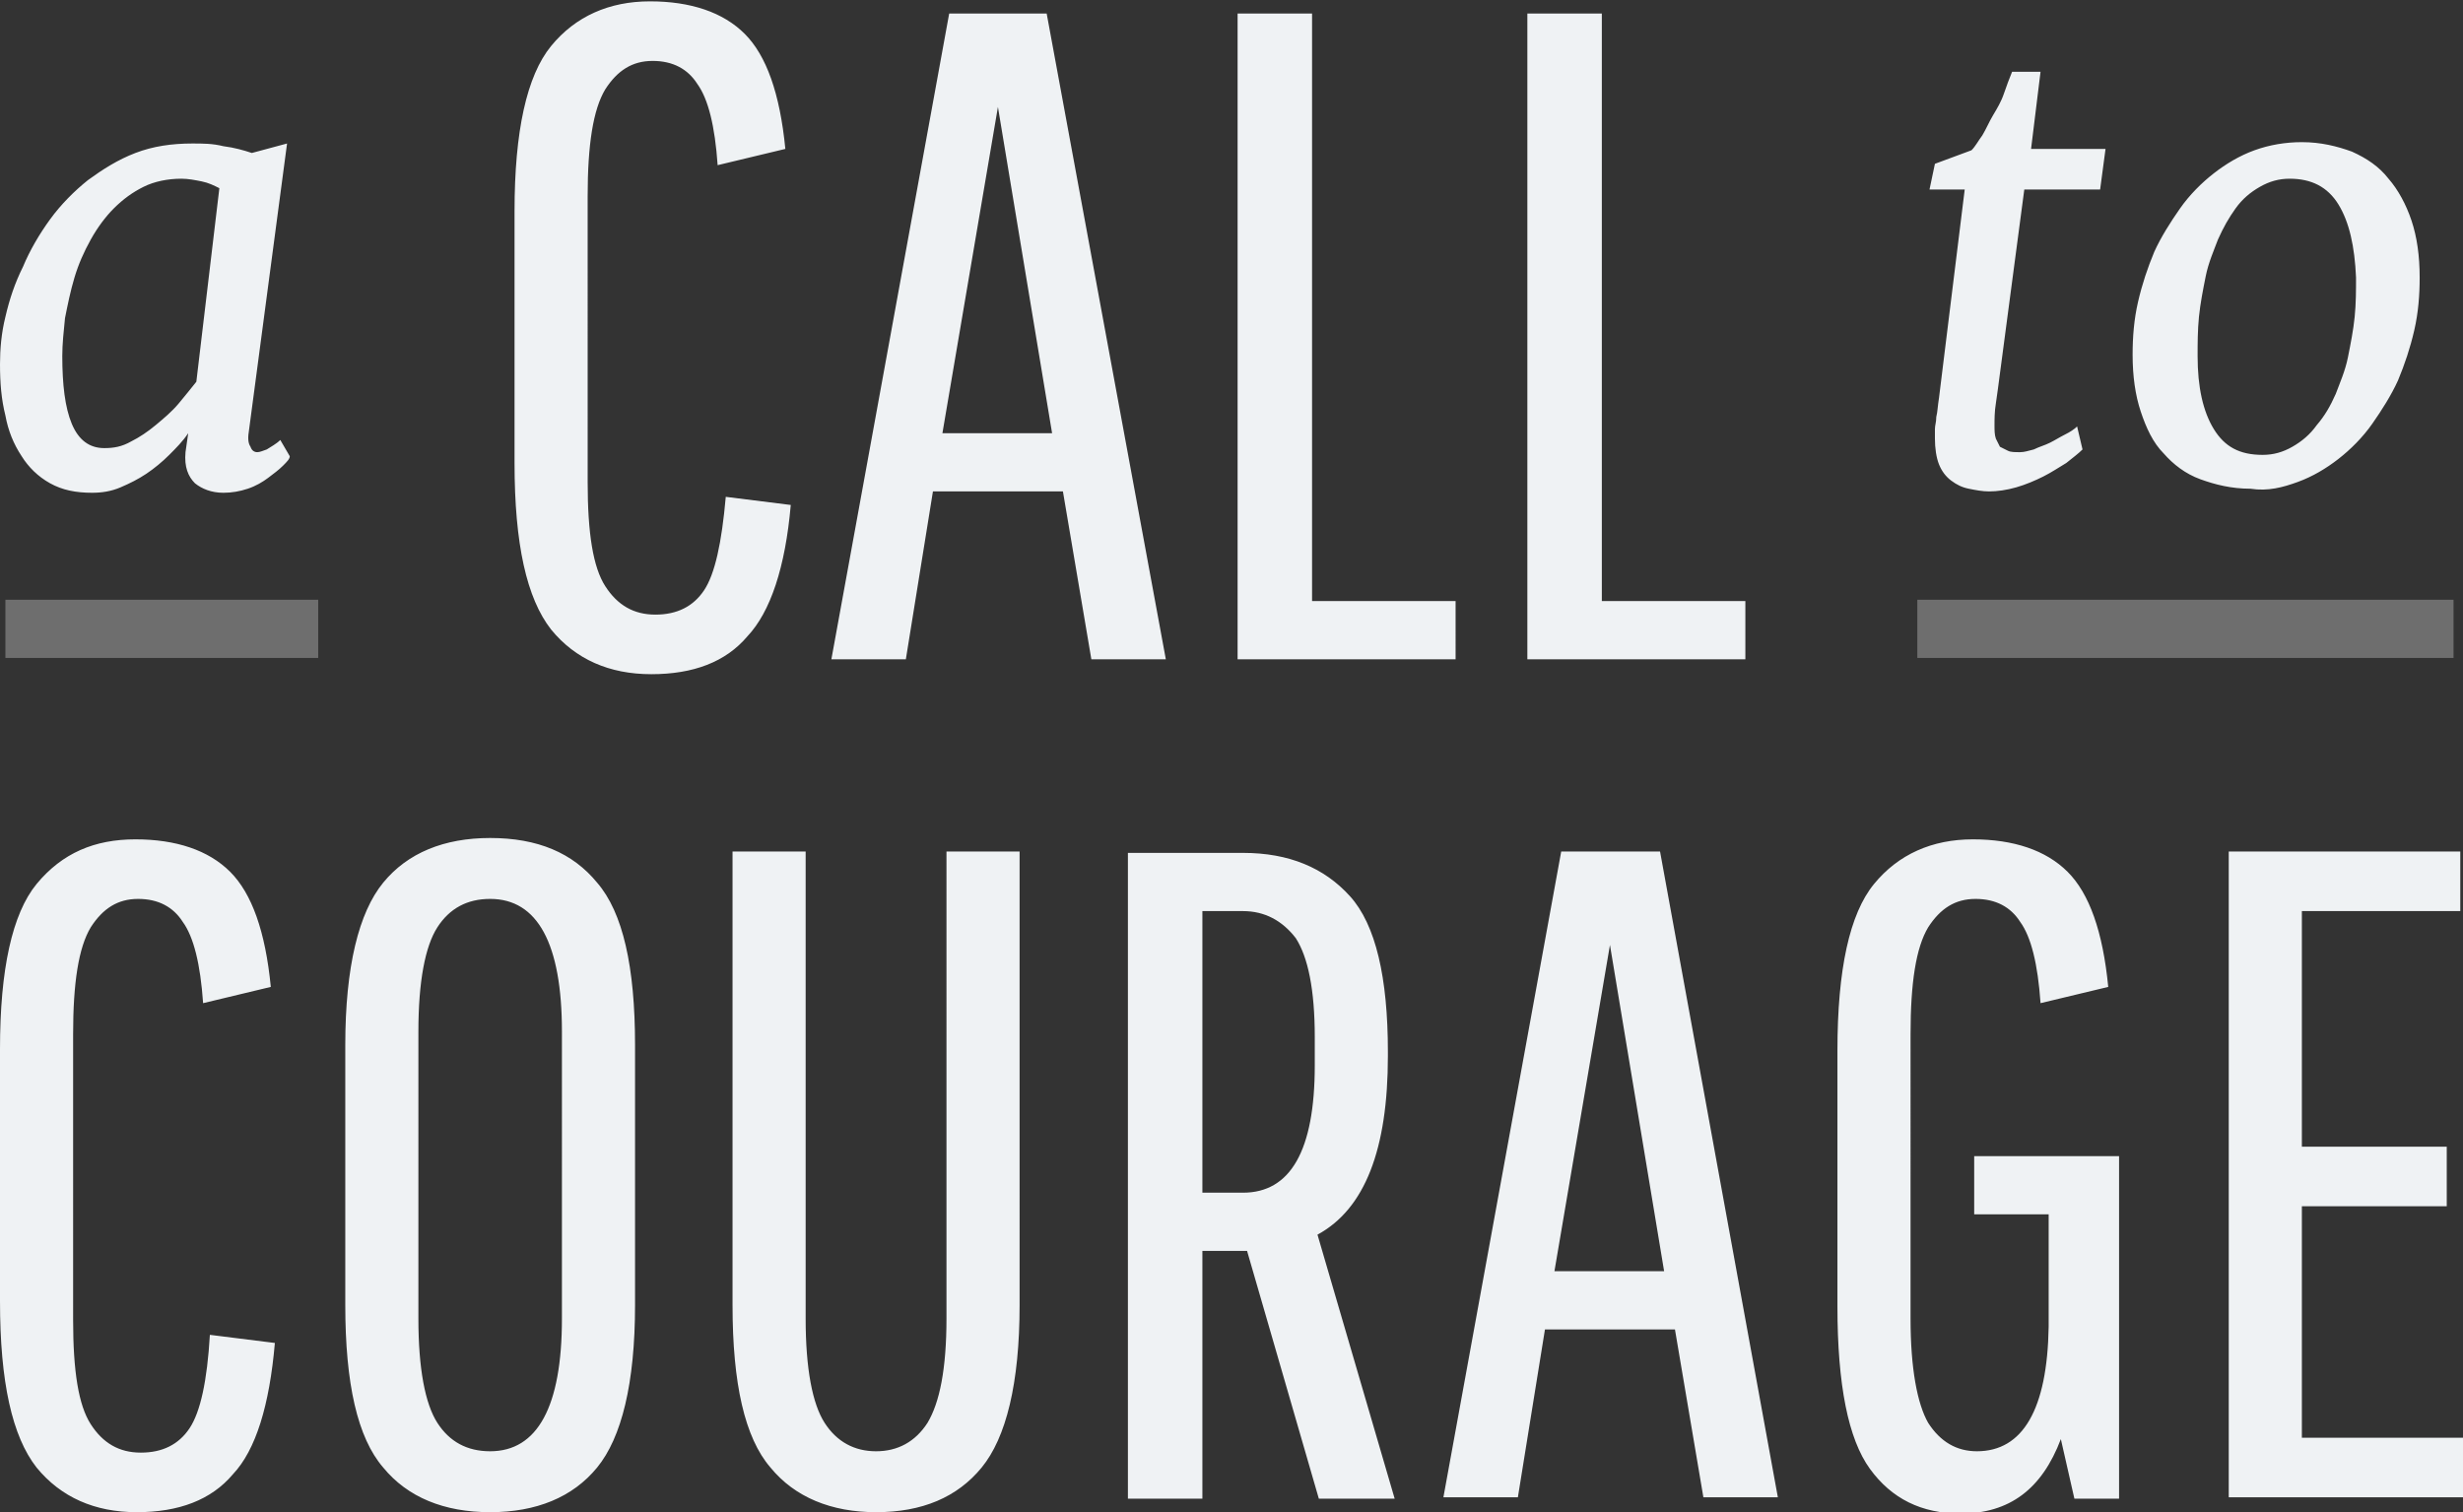 <?xml version="1.0" encoding="utf-8"?>
<!-- Generator: Adobe Illustrator 19.2.1, SVG Export Plug-In . SVG Version: 6.00 Build 0)  -->
<svg version="1.1" xmlns="http://www.w3.org/2000/svg" xmlns:xlink="http://www.w3.org/1999/xlink" x="0px" y="0px"
	 viewBox="0 0 181.9 111.7" style="enable-background:new 0 0 181.9 111.7;" xml:space="preserve">
<rect x="0" y="0" width="181.9" height="111.7" fill="#333333" stroke="none"/>
<style type="text/css">
	.st0{fill:#EFF2F4;}
	.st1{fill-rule:evenodd;clip-rule:evenodd;fill:#6E6E6E;}
</style>
<g id="Layer_1">
	<g>
		<g>
			<path class="st0" d="M14,105.5c-0.8,1.2-2,1.8-3.6,1.8c-1.6,0-2.8-0.7-3.7-2.1c-0.9-1.4-1.3-3.9-1.3-7.7V76.4
				c0-3.8,0.4-6.4,1.3-7.9c0.9-1.4,2-2.1,3.5-2.1c1.5,0,2.6,0.6,3.3,1.7c0.8,1.1,1.3,3.1,1.5,6l5-1.2c-0.4-4.1-1.4-6.9-3-8.5
				c-1.6-1.6-4-2.4-7-2.4S4.6,63,2.7,65.3C0.9,67.5,0,71.6,0,77.5v18.6c0,6,0.9,10,2.7,12.3c1.8,2.2,4.3,3.3,7.4,3.3
				c3.1,0,5.5-0.9,7.1-2.8c1.7-1.8,2.7-5.1,3.1-9.7l-4.8-0.6C15.3,102,14.8,104.3,14,105.5z M36.2,61.9c-3.4,0-6.1,1.1-7.9,3.3
				c-1.8,2.2-2.8,6.2-2.8,12v19.2c0,5.8,0.9,9.8,2.8,12c1.8,2.2,4.5,3.3,7.9,3.3c3.4,0,6.1-1.1,7.9-3.3c1.8-2.2,2.8-6.2,2.8-12V77.2
				c0-5.8-0.9-9.8-2.8-12C42.3,63,39.7,61.9,36.2,61.9z M41.5,97.4c0,6.5-1.8,9.8-5.3,9.8c-1.7,0-3-0.7-3.9-2.1
				c-0.9-1.4-1.4-4-1.4-7.7V76.2c0-3.7,0.5-6.3,1.4-7.7c0.9-1.4,2.2-2.1,3.9-2.1c3.5,0,5.3,3.3,5.3,9.8V97.4z M69.9,97.4
				c0,3.7-0.5,6.2-1.4,7.7c-0.9,1.4-2.2,2.1-3.8,2.1c-1.6,0-2.9-0.7-3.8-2.1c-0.9-1.4-1.4-4-1.4-7.7V62.9h-5.4v33.5
				c0,5.8,0.9,9.8,2.8,12c1.8,2.2,4.5,3.3,7.8,3.3c3.4,0,6-1.1,7.8-3.3c1.8-2.2,2.8-6.2,2.8-12V62.9h-5.4V97.4z M102.5,78v-0.3
				c0-5.5-0.9-9.4-2.8-11.5c-1.9-2.1-4.5-3.2-7.9-3.2h-8.5v47.7h5.5V92.4h3.3l5.3,18.3h5.6l-5.7-19.5
				C100.8,89.3,102.5,84.9,102.5,78z M97.1,78.7c0,6.3-1.8,9.4-5.3,9.4h-3V67.3h3c1.6,0,2.9,0.7,3.9,2c0.9,1.4,1.4,3.8,1.4,7.3V78.7
				z M115.3,62.9l-8.7,47.7h5.5l2-12.4h9.6l2.1,12.4h5.5l-8.7-47.7H115.3z M114.8,93.9l4.1-24.1l4,24.1H114.8z M145.7,89.7h5.6v8.3
				c-0.1,6.1-1.9,9.2-5.3,9.2c-1.5,0-2.7-0.7-3.6-2.1c-0.8-1.4-1.3-4-1.3-7.7V76.4c0-3.8,0.4-6.4,1.3-7.9c0.9-1.4,2-2.1,3.5-2.1
				c1.5,0,2.6,0.6,3.3,1.7c0.8,1.1,1.3,3.1,1.5,6l5-1.2c-0.4-4.1-1.4-6.9-3-8.5c-1.6-1.6-4-2.4-7-2.4s-5.5,1.1-7.3,3.3
				c-1.8,2.2-2.7,6.3-2.7,12.3v18.9c0,5.8,0.8,9.8,2.4,12c1.6,2.2,3.8,3.3,6.7,3.3c3.6,0,6-1.8,7.4-5.5l1,4.4h3.3V85.4h-10.7V89.7z
				 M170,106.3V89.1h10.7v-4.4H170V67.3h11.7v-4.4h-17.1v47.7h17.3v-4.4H170z M19.7,33.2c-0.3,0.1-0.5,0.2-0.7,0.2
				c-0.2,0-0.4-0.1-0.5-0.4c-0.2-0.3-0.2-0.7-0.1-1.3l2.8-21.1l-2.6,0.7c-0.6-0.2-1.3-0.4-2.1-0.5c-0.8-0.2-1.5-0.2-2.3-0.2
				c-1.5,0-2.9,0.2-4.2,0.7c-1.3,0.5-2.4,1.2-3.5,2c-1,0.8-2,1.8-2.8,2.9c-0.8,1.1-1.5,2.3-2,3.5c-0.6,1.2-1,2.4-1.3,3.7
				c-0.3,1.2-0.4,2.4-0.4,3.5c0,1.4,0.1,2.6,0.4,3.8c0.2,1.1,0.6,2.1,1.2,3c0.5,0.8,1.2,1.5,2.1,2c0.9,0.5,1.9,0.7,3.1,0.7
				c0.7,0,1.4-0.1,2.1-0.4c0.7-0.3,1.3-0.6,1.9-1c0.6-0.4,1.2-0.9,1.7-1.4c0.5-0.5,1-1,1.4-1.6l-0.2,1.4c-0.1,1.1,0.2,1.8,0.7,2.3
				c0.5,0.4,1.2,0.7,2.1,0.7c0.6,0,1.2-0.1,1.8-0.3c0.6-0.2,1.1-0.5,1.5-0.8c0.4-0.3,0.8-0.6,1.1-0.9c0.3-0.3,0.5-0.5,0.5-0.7
				l-0.7-1.2C20.4,32.8,20,33,19.7,33.2z M14.5,28.2c-0.4,0.5-0.8,1-1.3,1.6c-0.5,0.6-1.1,1.1-1.7,1.6c-0.6,0.5-1.2,0.9-1.8,1.2
				C9,33,8.4,33.1,7.7,33.1c-1.1,0-1.9-0.6-2.4-1.8c-0.5-1.2-0.7-2.9-0.7-5c0-0.9,0.1-1.8,0.2-2.8c0.2-1,0.4-2,0.7-3
				c0.3-1,0.7-1.9,1.2-2.8c0.5-0.9,1.1-1.7,1.7-2.3c0.7-0.7,1.4-1.2,2.2-1.6c0.8-0.4,1.8-0.6,2.8-0.6c0.5,0,1,0.1,1.5,0.2
				c0.5,0.1,0.9,0.3,1.3,0.5L14.5,28.2z M58.4,37.3l-4.8-0.6c-0.3,3.4-0.8,5.7-1.6,6.9c-0.8,1.2-2,1.8-3.6,1.8
				c-1.6,0-2.8-0.7-3.7-2.1c-0.9-1.4-1.3-3.9-1.3-7.7V14.5c0-3.8,0.4-6.4,1.3-7.9c0.9-1.4,2-2.1,3.5-2.1c1.5,0,2.6,0.6,3.3,1.7
				c0.8,1.1,1.3,3.1,1.5,6l5-1.2c-0.4-4.1-1.4-6.9-3-8.5c-1.6-1.6-4-2.4-7-2.4s-5.5,1.1-7.3,3.3C38.9,5.6,38,9.7,38,15.6v18.6
				c0,6,0.9,10,2.7,12.3c1.8,2.2,4.3,3.3,7.4,3.3c3.1,0,5.5-0.9,7.1-2.8C56.9,45.2,58,41.9,58.4,37.3z M77.3,1h-7.2l-8.7,47.7h5.5
				l2-12.4h9.6l2.1,12.4h5.5L77.3,1z M69.6,32l4.1-24.1l4,24.1H69.6z M107.5,44.4H96.9V1h-5.5v47.7h16.1V44.4z M128.9,44.4h-10.6V1
				h-5.5v47.7h16.1V44.4z M143.2,29.4c-0.1,0.6-0.1,1-0.2,1.4c0,0.4-0.1,0.6-0.1,0.9c0,0.2,0,0.4,0,0.5c0,0.1,0,0.2,0,0.2
				c0,0.7,0.1,1.4,0.3,1.9c0.2,0.5,0.5,0.9,0.9,1.2c0.4,0.3,0.8,0.5,1.3,0.6c0.5,0.1,1,0.2,1.5,0.2c0.6,0,1.3-0.1,2-0.3
				c0.7-0.2,1.4-0.5,2-0.8c0.6-0.3,1.2-0.7,1.7-1c0.5-0.4,0.9-0.7,1.2-1l-0.4-1.7c-0.2,0.2-0.5,0.4-0.9,0.6
				c-0.4,0.2-0.7,0.4-1.1,0.6c-0.4,0.2-0.8,0.3-1.2,0.5c-0.4,0.1-0.7,0.2-1,0.2c-0.4,0-0.7,0-0.9-0.1c-0.2-0.1-0.4-0.2-0.6-0.3
				c-0.1-0.2-0.2-0.4-0.3-0.6c-0.1-0.3-0.1-0.6-0.1-1c0-0.4,0-1,0.1-1.6c0.1-0.7,0.2-1.4,0.3-2.2l1.8-13.6h5.6l0.4-3H150l0.7-5.7
				h-2.1c-0.2,0.5-0.4,1-0.6,1.6c-0.2,0.6-0.5,1.1-0.8,1.6c-0.3,0.5-0.5,1-0.8,1.5c-0.3,0.4-0.5,0.8-0.8,1.1l-2.7,1l-0.4,1.9h2.6
				L143.2,29.4z M169.7,35.6c1.1-0.4,2.1-1,3-1.7c0.9-0.7,1.8-1.6,2.5-2.6c0.7-1,1.4-2.1,1.9-3.2c0.5-1.2,0.9-2.4,1.2-3.7
				c0.3-1.3,0.4-2.6,0.4-3.9c0-1.6-0.2-3-0.6-4.2c-0.4-1.2-1-2.3-1.7-3.1c-0.7-0.9-1.6-1.5-2.7-2c-1.1-0.4-2.3-0.7-3.7-0.7
				c-1.2,0-2.4,0.2-3.5,0.6c-1.1,0.4-2.1,1-3,1.7c-0.9,0.7-1.8,1.6-2.5,2.6c-0.7,1-1.4,2.1-1.9,3.2c-0.5,1.2-0.9,2.4-1.2,3.7
				c-0.3,1.3-0.4,2.6-0.4,3.9c0,1.6,0.2,3,0.6,4.2s0.9,2.3,1.7,3.1c0.7,0.8,1.6,1.5,2.7,1.9c1.1,0.4,2.3,0.7,3.7,0.7
				C167.5,36.3,168.6,36,169.7,35.6z M163.5,31.7c-0.8-1.3-1.2-3.1-1.2-5.4c0-0.9,0-1.9,0.1-2.9c0.1-1,0.3-2,0.5-3
				c0.2-1,0.6-1.9,0.9-2.7c0.4-0.9,0.8-1.6,1.3-2.3c0.5-0.7,1.1-1.2,1.8-1.6c0.7-0.4,1.4-0.6,2.2-0.6c1.6,0,2.8,0.6,3.6,1.9
				c0.8,1.3,1.2,3.1,1.3,5.4c0,0.9,0,1.9-0.1,2.9c-0.1,1-0.3,2-0.5,3c-0.2,1-0.6,1.9-0.9,2.7c-0.4,0.9-0.8,1.6-1.4,2.3
				c-0.5,0.7-1.1,1.2-1.8,1.6c-0.7,0.4-1.4,0.6-2.2,0.6C165.4,33.6,164.3,33,163.5,31.7z"/>
		</g>
	</g>
	<g>
		<g>
			<path class="st1" d="M141.6,44.3v4.3h39.6v-4.3H141.6z M0.4,48.6h23.1v-4.3H0.4V48.6z"/>
		</g>
	</g>
</g>
<g id="Layer_2">
</g>
</svg>
